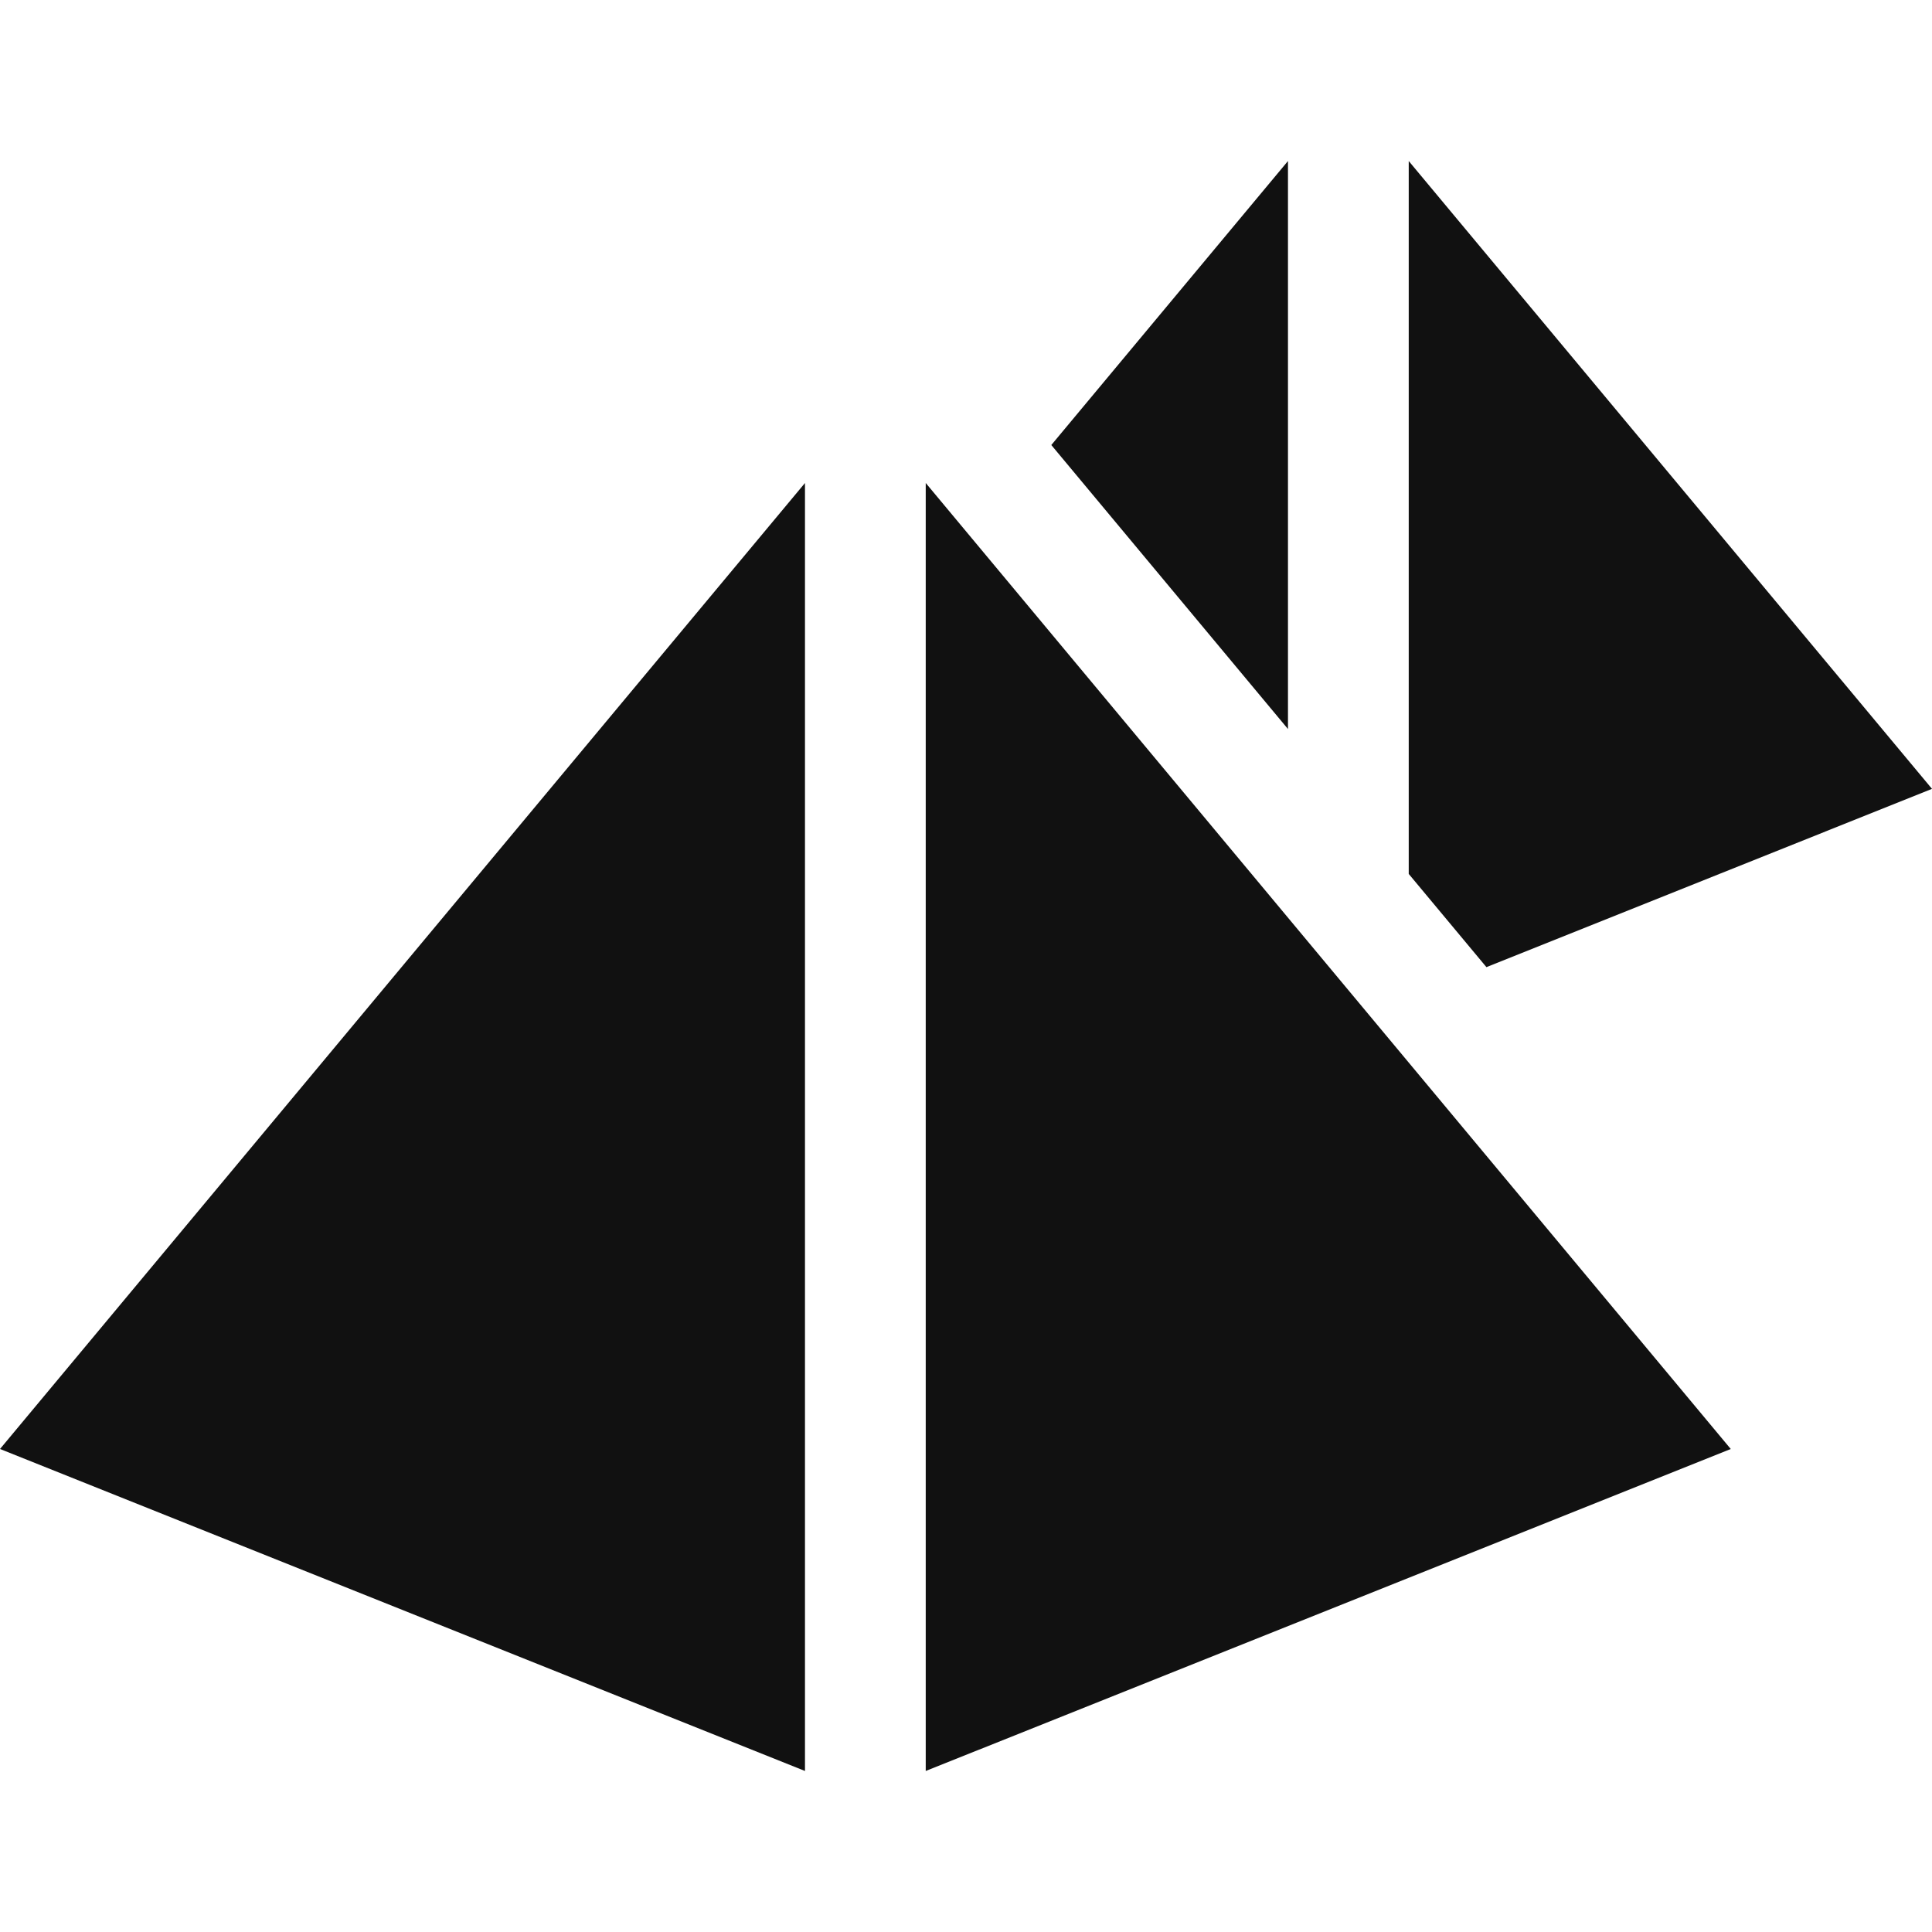 <!-- Generated by IcoMoon.io -->
<svg version="1.1" xmlns="http://www.w3.org/2000/svg" width="32" height="32" viewBox="0 0 32 32">
<path fill="#111" d="M0 24l13.333 5.333v-21.333z"></path>
<path fill="#111" d="M15.333 8v21.333l13.334-5.333z"></path>
<path fill="#111" d="M23.333 2.667v11.808l1.287 1.544 7.38-2.953z"></path>
<path fill="#111" d="M17.413 7.371l3.92 4.704v-9.408z"></path>
</svg>
